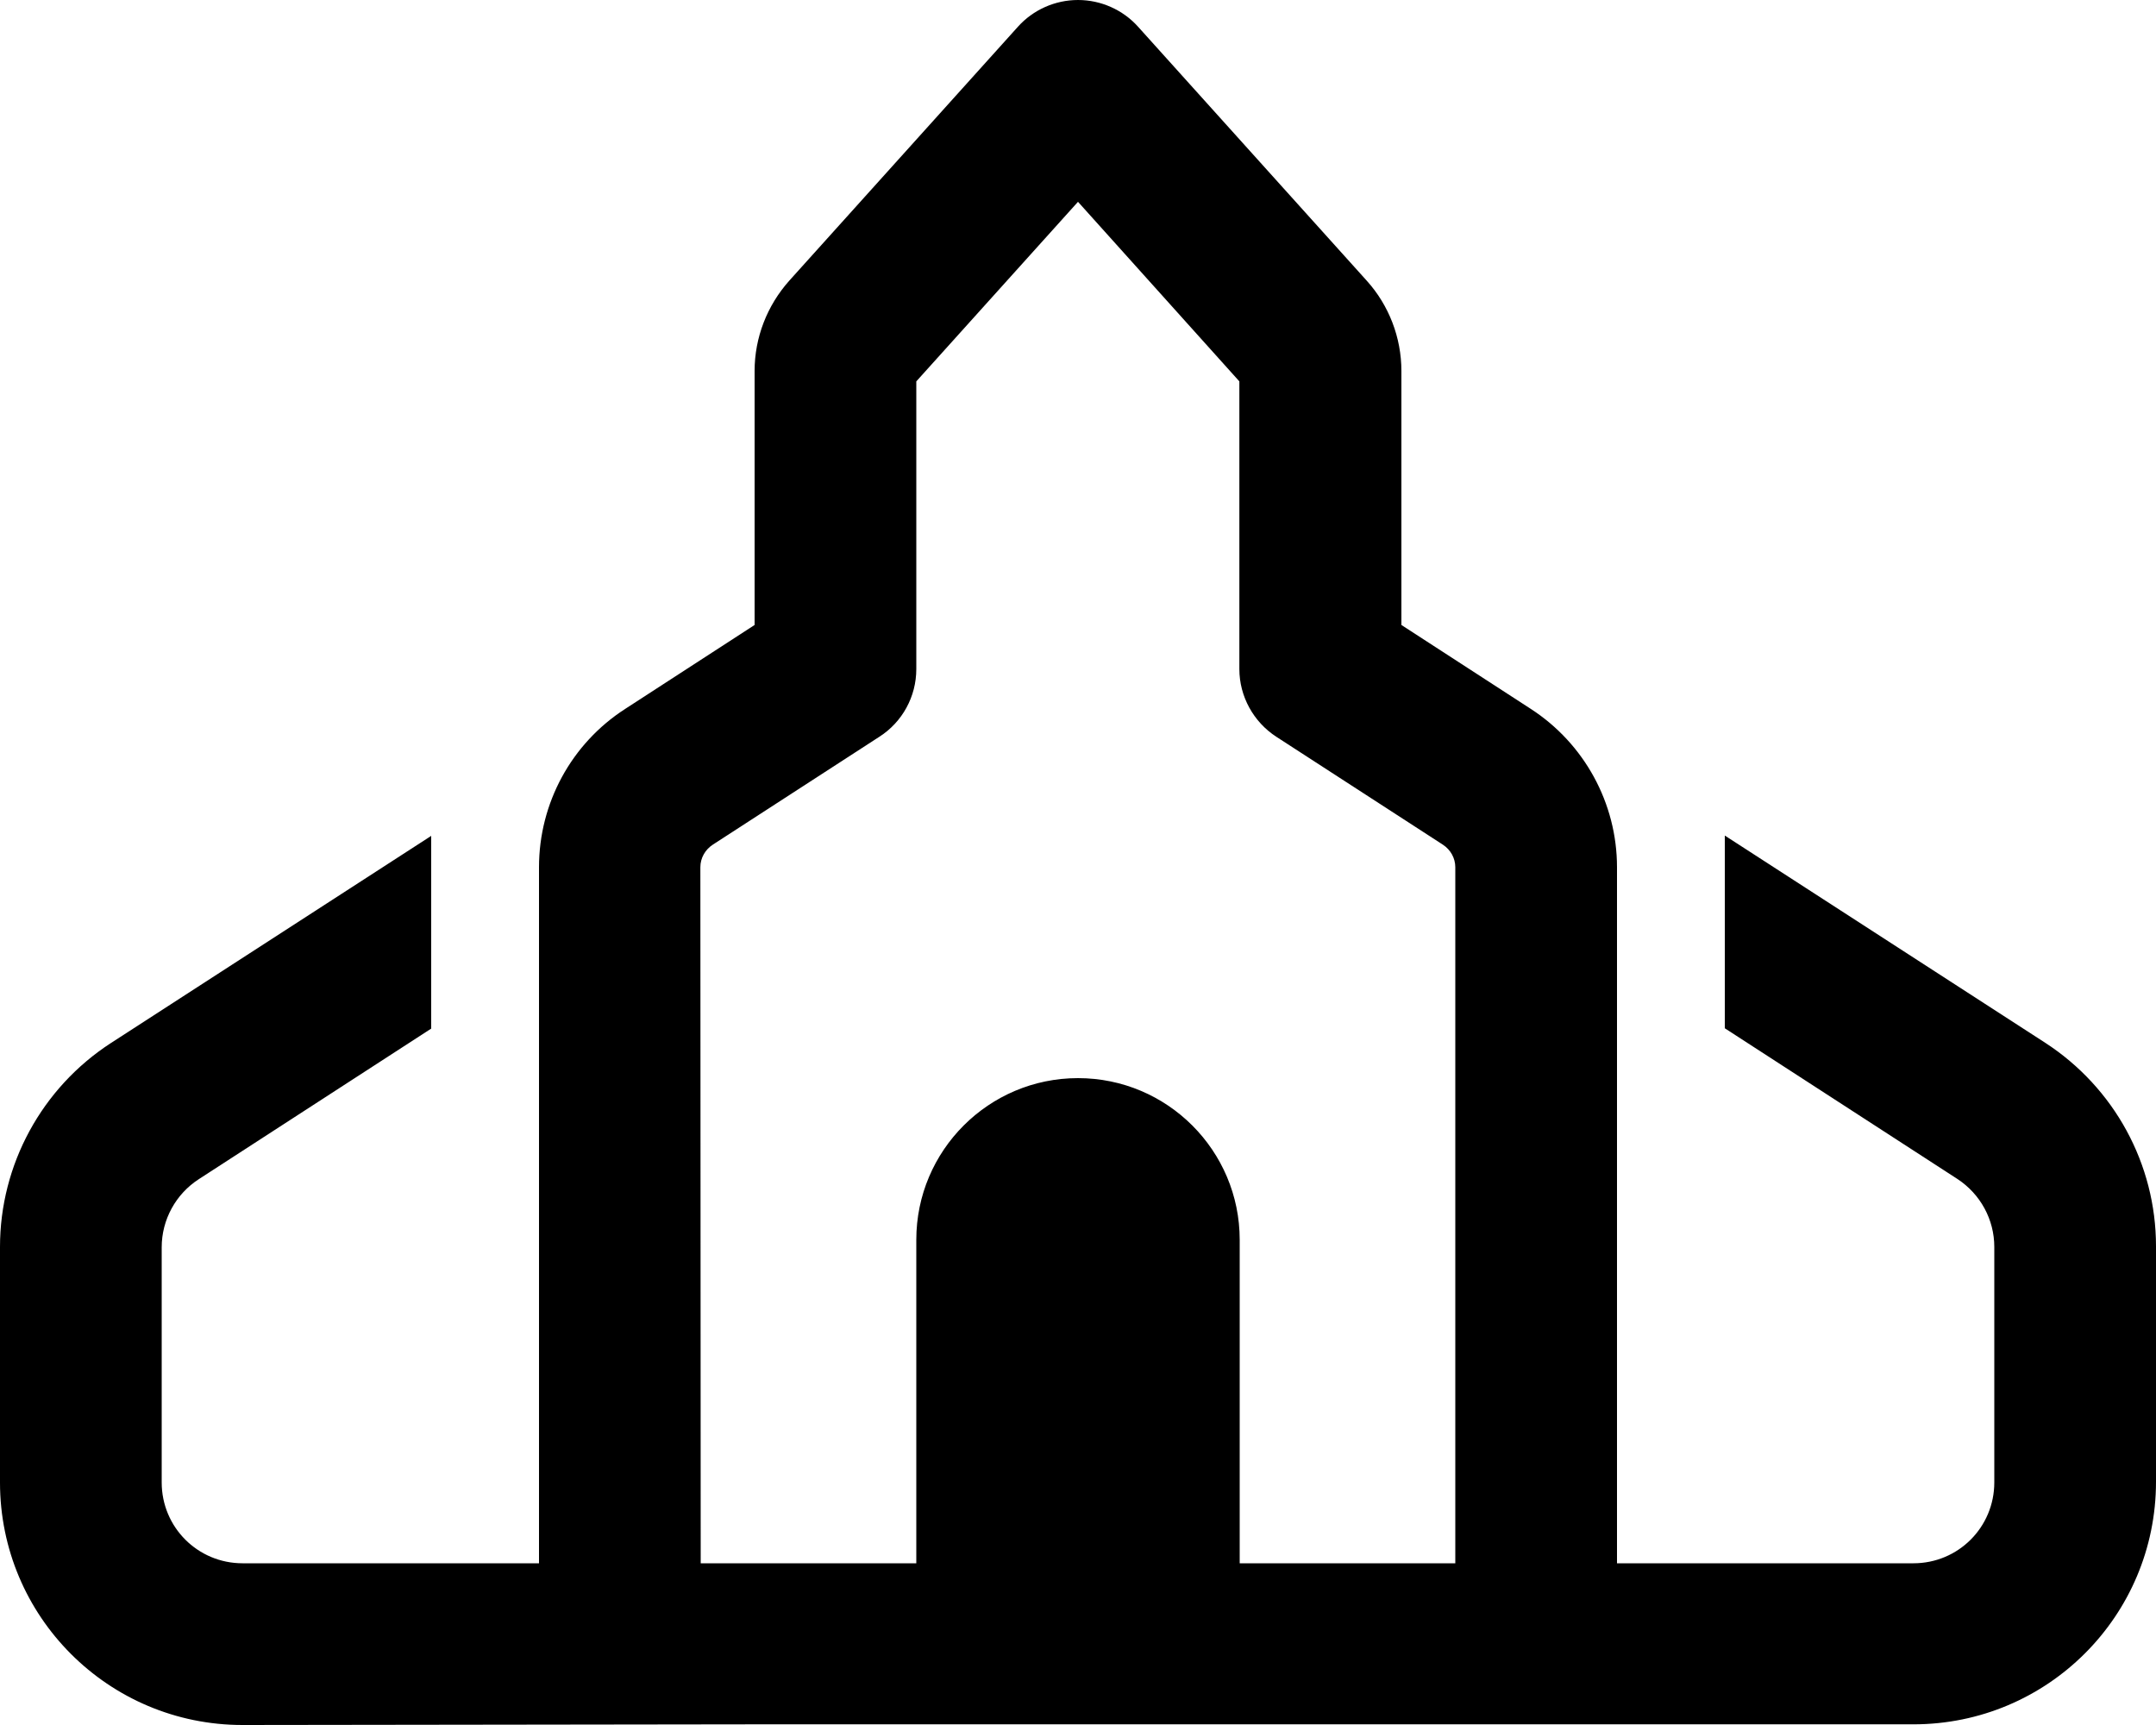 <svg xmlns="http://www.w3.org/2000/svg" viewBox="0 0 640 512"><!--! Font Awesome Pro 6.7.1 by @fontawesome - https://fontawesome.com License - https://fontawesome.com/license (Commercial License) Copyright 2024 Fonticons, Inc. --><path d="M320 0c6.8 0 13.3 2.9 17.8 7.9l67.9 75.4c6.6 7.3 10.3 16.9 10.3 26.8l0 75.4 38.4 24.9c15.9 10.3 25.6 28 25.6 47L480 464l88 0c13.3 0 24-10.7 24-24l0-69.9c0-8.1-4.1-15.7-11-20.2l-69-44.7 0-57.2 95.1 61.5c20.5 13.3 32.9 36 32.9 60.4l0 69.9c0 39.8-32.2 72-72 72l-184 0s0 0 0 0l-160 0s0 0 0 0L72 512c-39.8 0-72-32.2-72-72l0-69.9c0-24.4 12.4-47.2 32.9-60.5L128 248.1l0 57.2L59 350c-6.8 4.4-11 12-11 20.2L48 440c0 13.3 10.7 24 24 24l88 0 0-206.6c0-19 9.6-36.7 25.6-47L224 185.5l0-75.4c0-9.9 3.7-19.4 10.3-26.8L302.2 7.9C306.7 2.9 313.2 0 320 0zM272 113.2l0 85.4c0 8.1-4.1 15.7-11 20.1l-49.4 32c-2.3 1.5-3.7 4-3.7 6.7L208 464l64 0 0-96c0-26.5 21.5-48 48-48s48 21.5 48 48l0 96 64 0 0-206.6c0-2.7-1.4-5.2-3.7-6.7l-49.4-32c-6.8-4.4-11-12-11-20.1l0-85.4L320 59.9l-48 53.3z"/></svg>